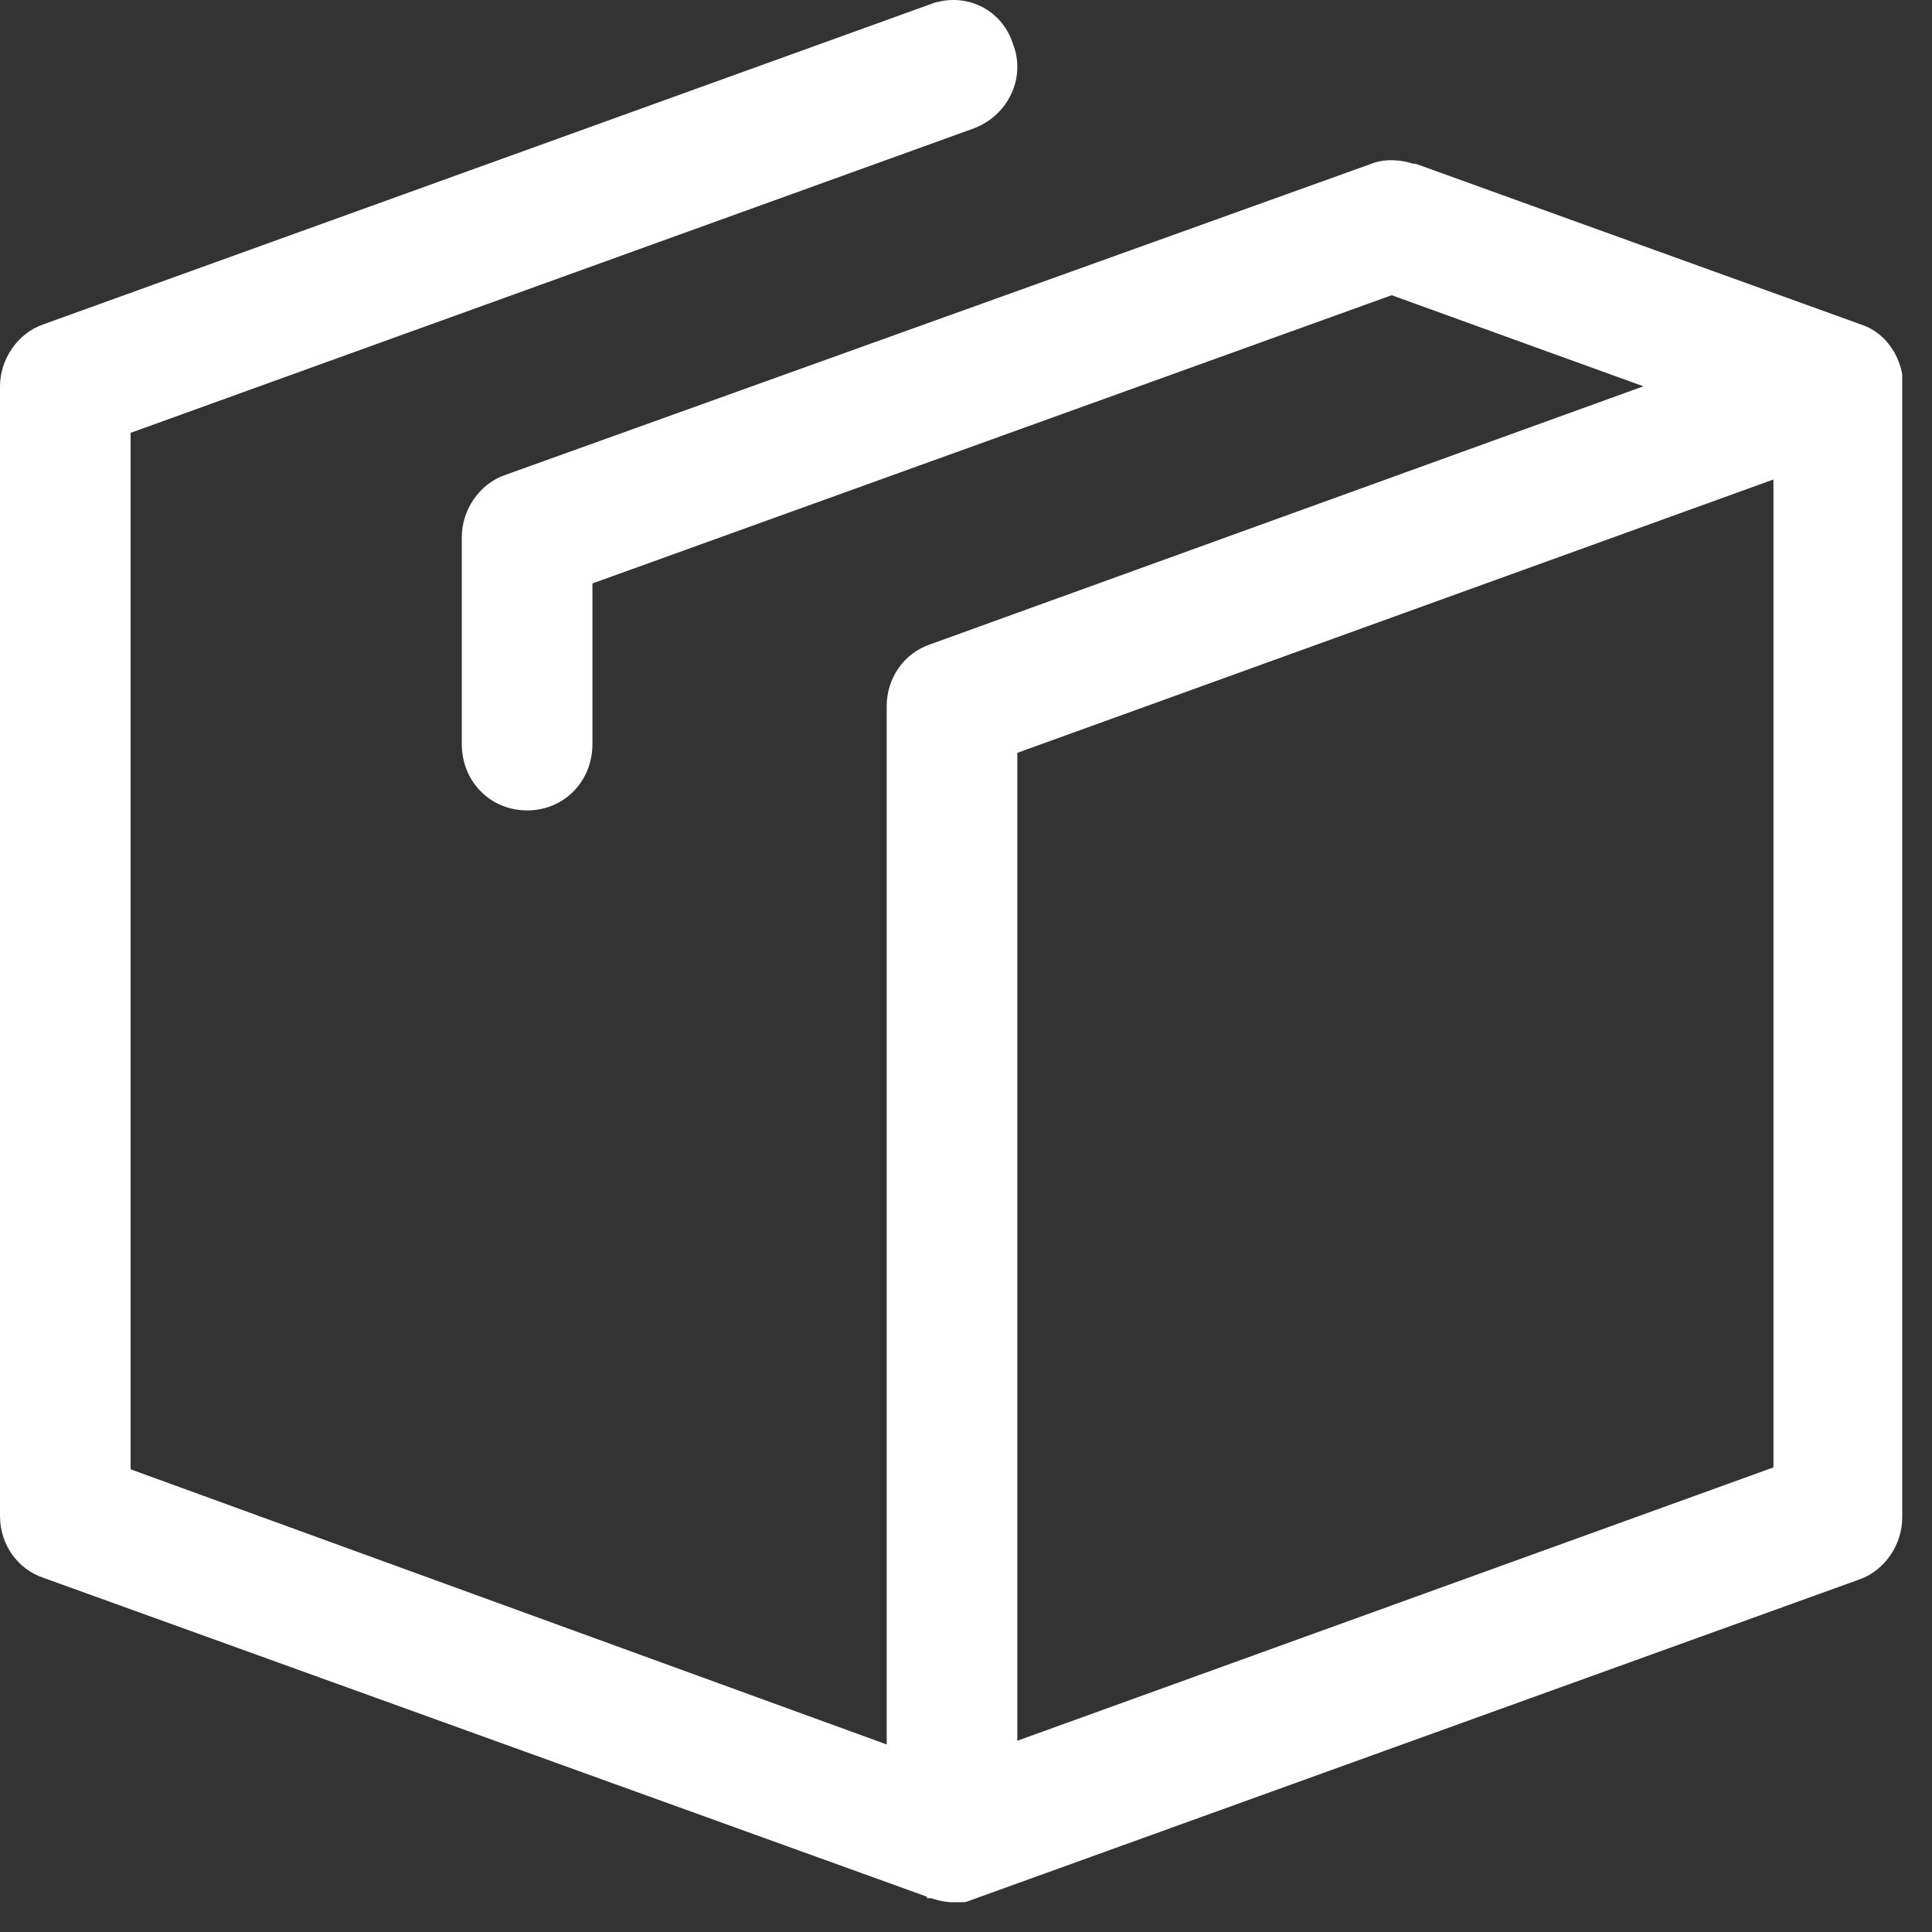 <svg width="39" height="39" viewBox="0 0 39 39" fill="none" xmlns="http://www.w3.org/2000/svg">
<rect x="0" y="0" width="39" height="39" fill="#333333" stroke="none"/>
<path d="M20.436 15.127V35.282L35.899 29.692V9.537L20.436 15.127ZM38.299 30.637C38.299 31.132 37.976 31.629 37.485 31.796L37.484 31.795L19.588 38.255L19.571 38.261H19.561C19.558 38.262 19.553 38.264 19.543 38.27C19.535 38.274 19.52 38.281 19.505 38.287C19.489 38.293 19.467 38.299 19.441 38.299H19.218C19.089 38.299 18.927 38.257 18.812 38.218H18.811V38.217L0.913 31.757V31.758C0.424 31.592 0.1 31.135 0.1 30.6V7.799C0.1 7.304 0.421 6.808 0.911 6.641L18.811 0.181V0.182C19.458 -0.065 20.148 0.264 20.355 0.923H20.355C20.6 1.548 20.272 2.249 19.627 2.496L19.625 2.497L2.537 8.667V29.73L17.999 35.357V14.259C17.999 13.724 18.323 13.267 18.811 13.101L33.468 7.798L28.093 5.853L11.859 11.707V15.019C11.859 15.718 11.332 16.259 10.641 16.259C9.95 16.259 9.422 15.718 9.422 15.019V10.839C9.422 10.344 9.744 9.848 10.234 9.681L27.686 3.411C27.97 3.29 28.284 3.33 28.517 3.405H28.559L28.574 3.411L37.524 6.641H37.523C37.936 6.768 38.217 7.144 38.297 7.552L38.299 7.562V30.637Z" fill="white" stroke="white" stroke-width="0.2"/>
</svg>
